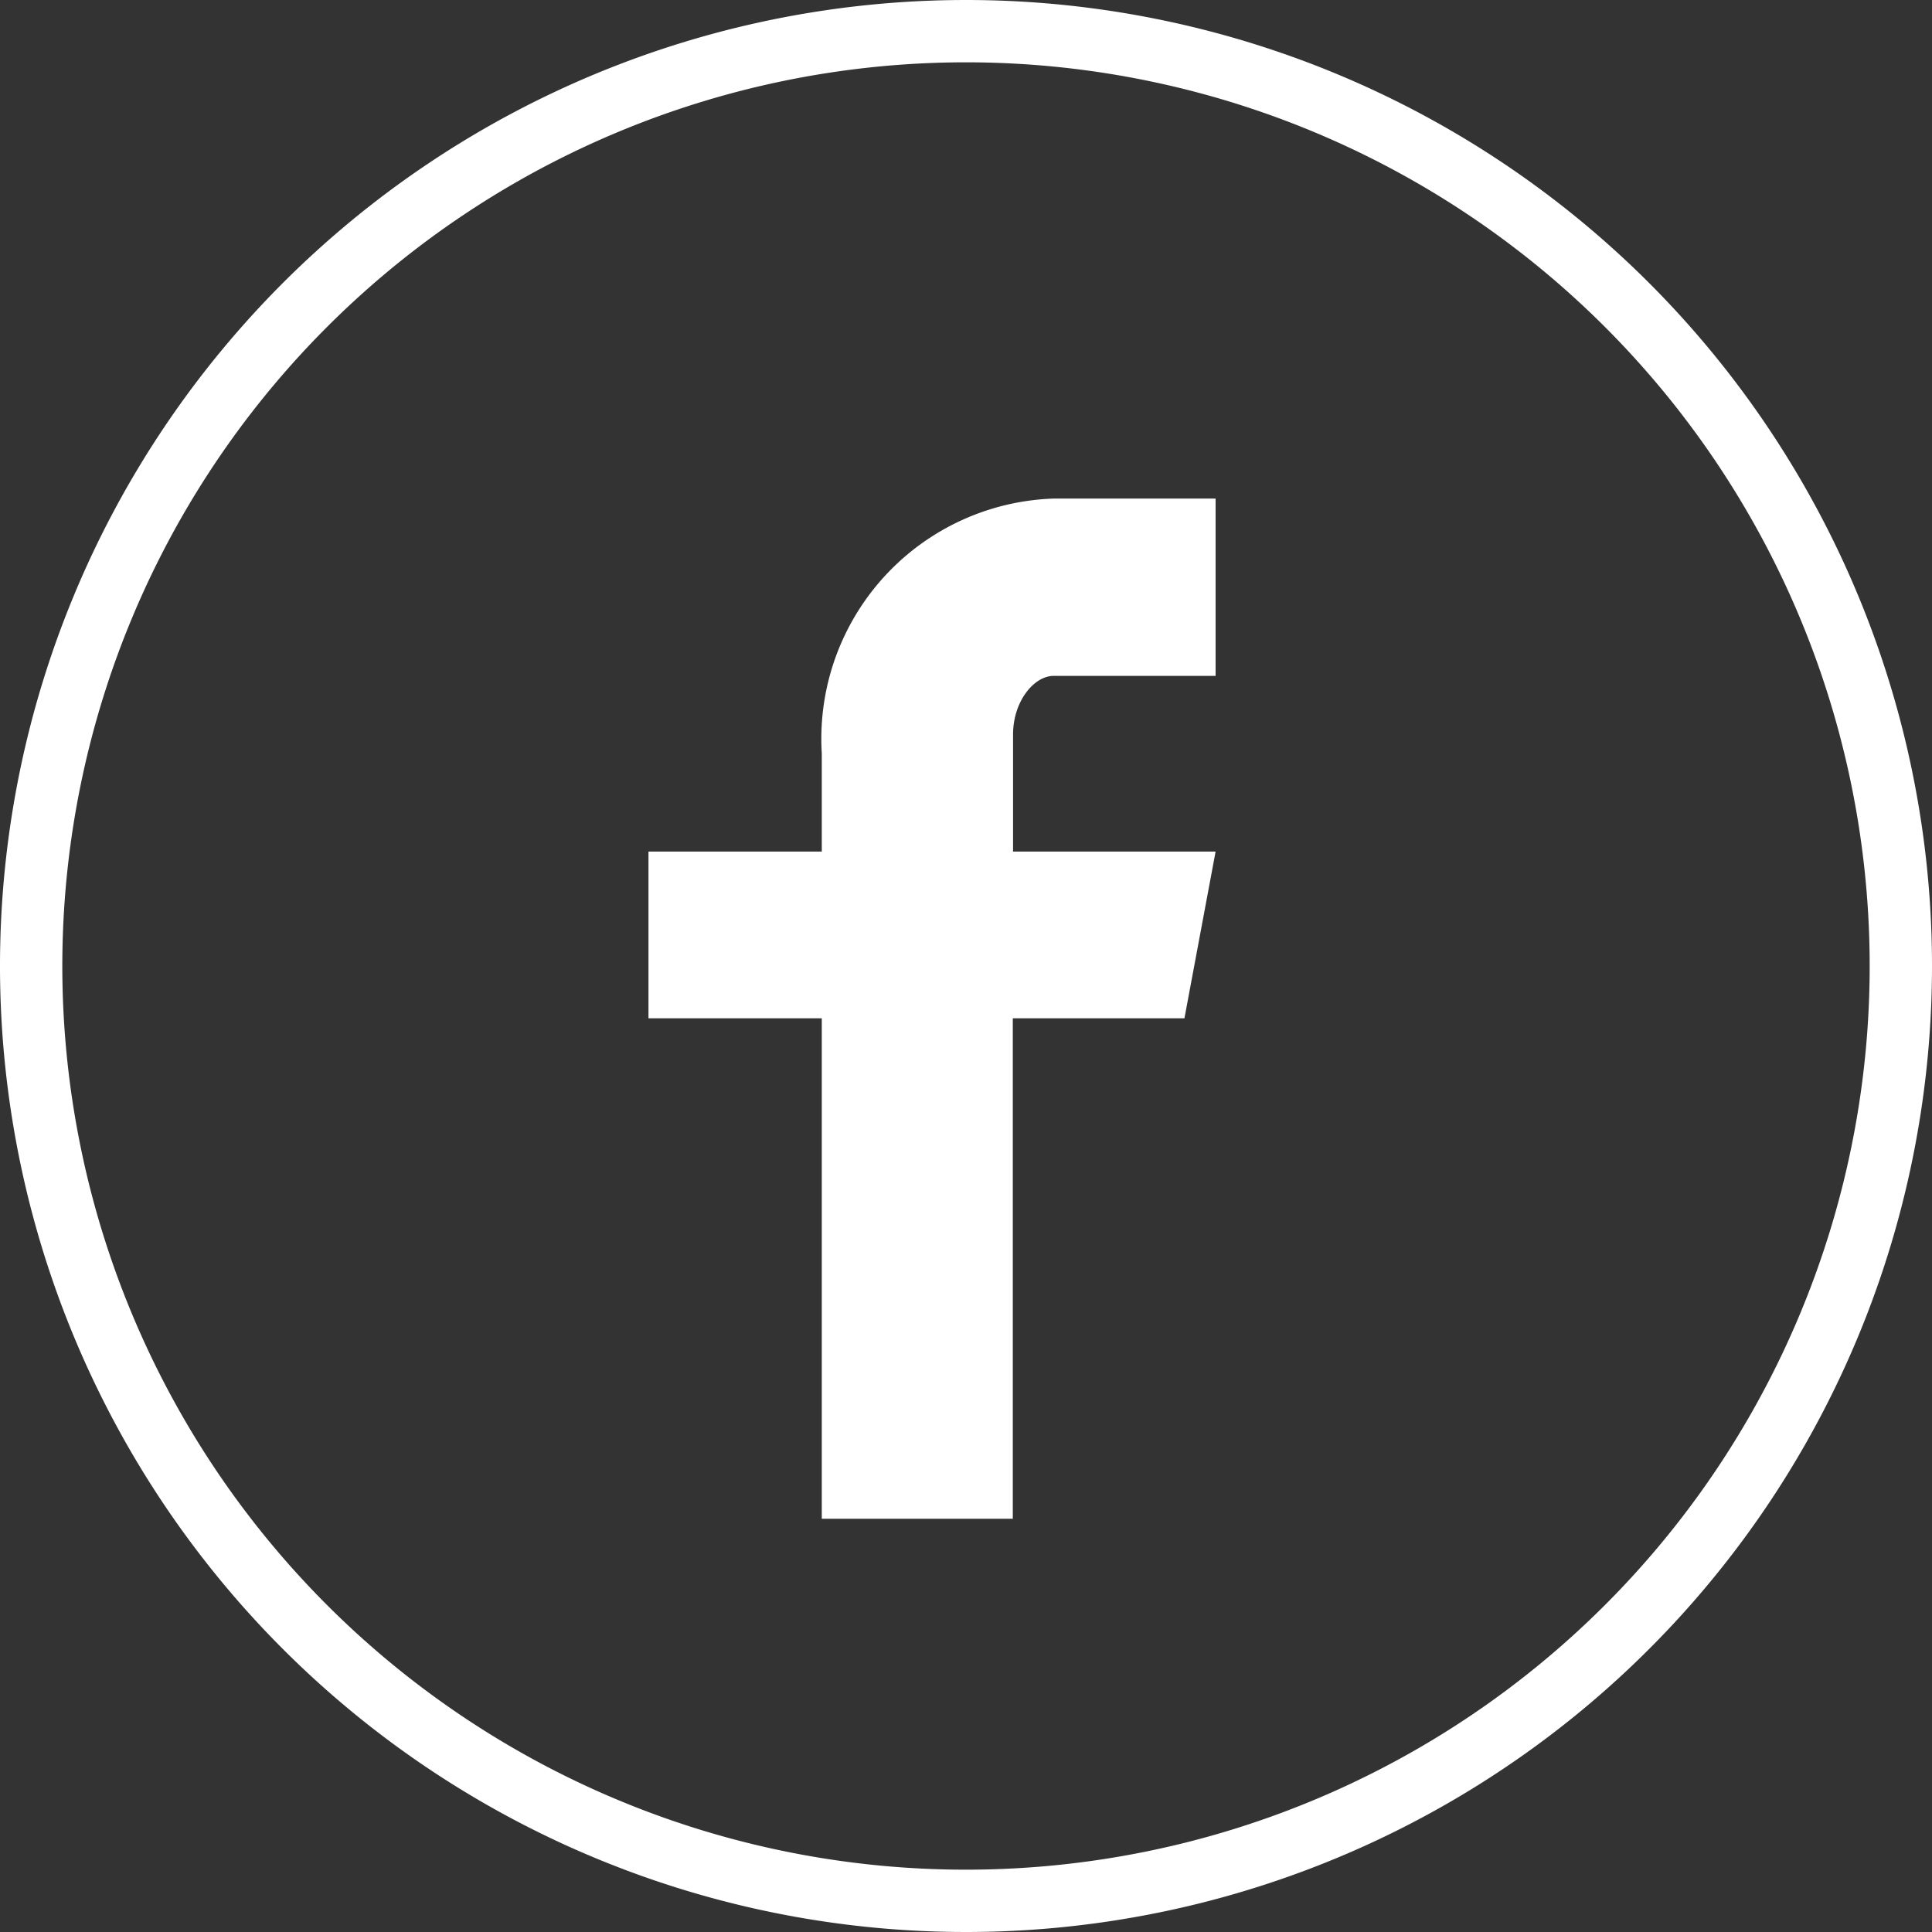 <svg xmlns="http://www.w3.org/2000/svg" width="31" height="31" viewBox="0 0 31 31">
    <rect x="0" y="0" width="31" height="31" fill="#333333" stroke="none"/>
    <g data-name="Grupo 219">
        <path d="M15.72.72a15 15 0 1 0 15 15 15 15 0 0 0-15-15z" transform="translate(-.22 -.22)" style="fill:none;stroke:#fff"/>
        <path data-name="facebook-with-circle" d="M22.093 12.661H19.5c-.308 0-.65.4-.65.943v1.876h3.25l-.5 2.675h-2.754v8.03h-3.065v-8.03H13V15.48h2.781v-1.573A3.856 3.856 0 0 1 19.5 9.816h2.6v2.846z" transform="translate(-2.595 -1.816)" style="fill:#fff"/>
    </g>
</svg>
